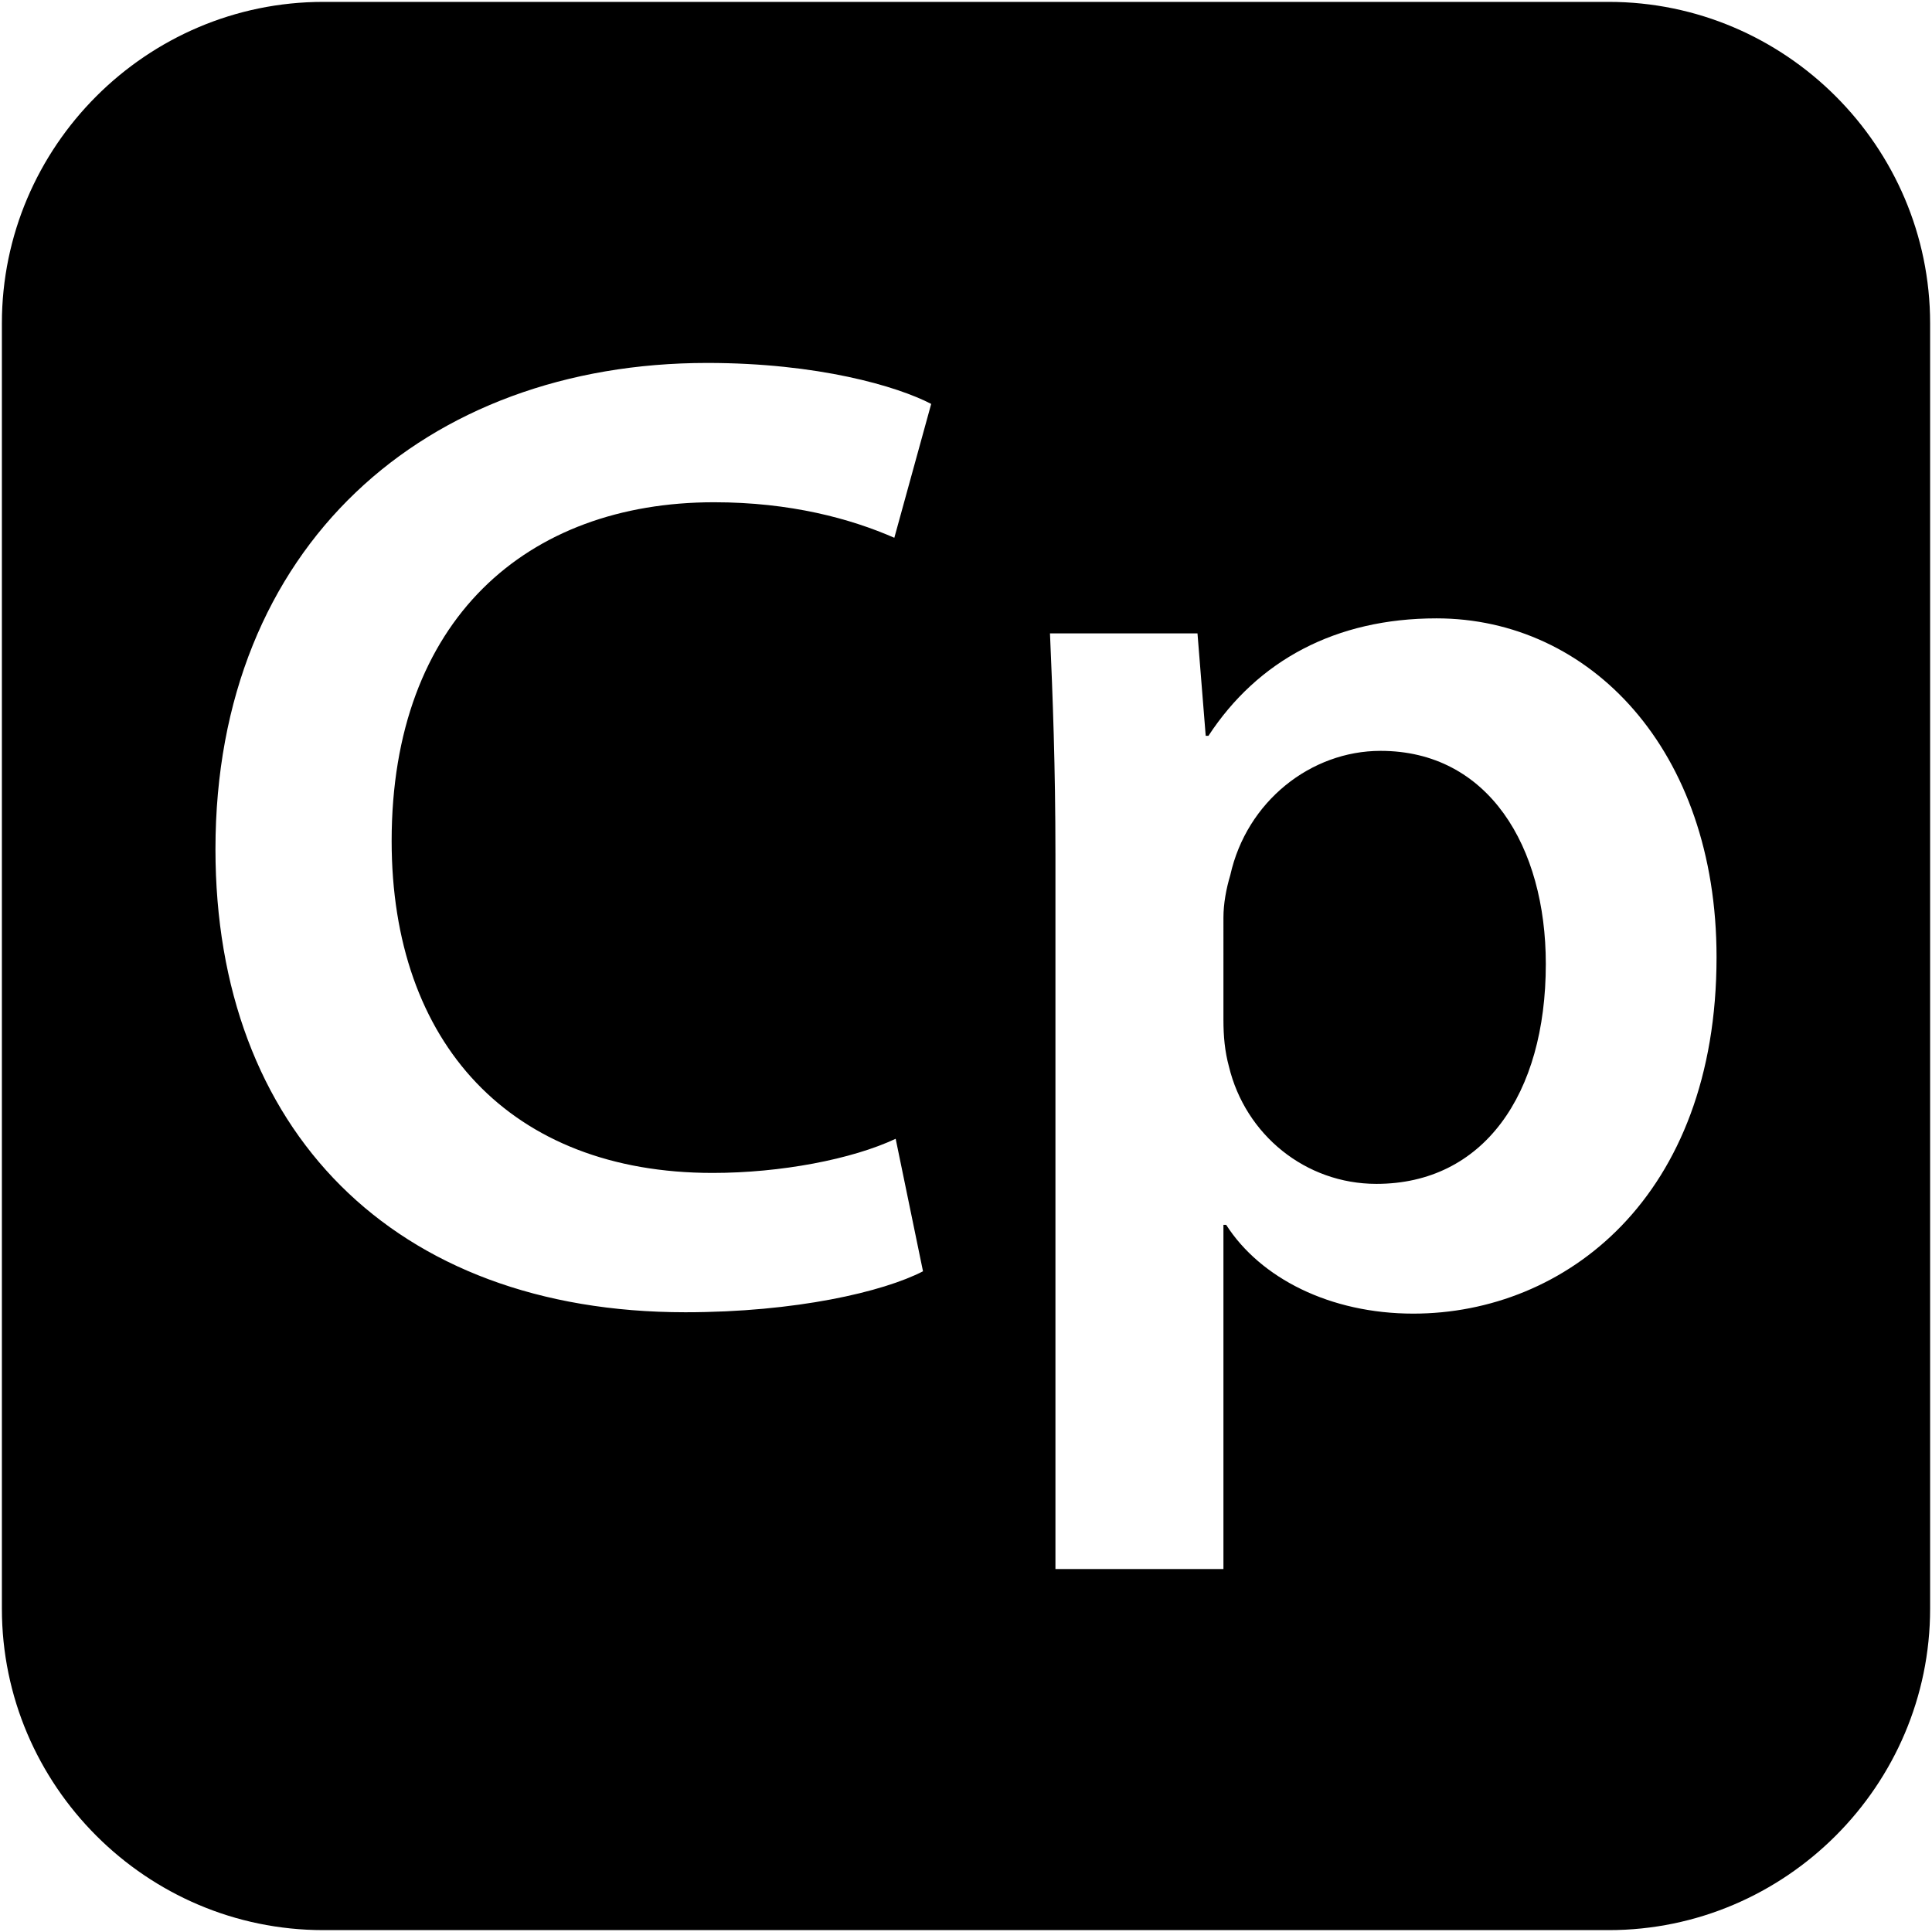<?xml version="1.0" encoding="iso-8859-1"?>
<!DOCTYPE svg PUBLIC "-//W3C//DTD SVG 1.1//EN" "http://www.w3.org/Graphics/SVG/1.1/DTD/svg11.dtd">

<svg fill="#000000"  version="1.1" xmlns="http://www.w3.org/2000/svg" xmlns:xlink="http://www.w3.org/1999/xlink"  width="800px"
	 height="800px" viewBox="0 0 512 512" enable-background="new 0 0 512 512" xml:space="preserve">

<g id="2069a460dcf28295e231f3111e03813f">

<path display="inline" d="M409.657,255.455c0,34.753-16.65,58.282-44.887,58.282c-18.821,0-34.749-13.033-39.099-31.131
		c-1.081-3.984-1.447-7.964-1.447-12.31V243.15c0-3.623,0.724-7.602,1.813-11.224c4.342-19.545,21.358-32.94,39.822-32.94
		C394.454,198.986,409.657,224.325,409.657,255.455z M511.5,85.667v340.667c0,46.842-38.325,85.167-85.167,85.167H85.667
		C38.825,511.5,0.5,473.175,0.5,426.333V85.667C0.5,38.825,38.825,0.5,85.667,0.5h340.667C473.175,0.5,511.5,38.825,511.5,85.667z
		 M103.79,222.877c0-58.644,35.838-89.774,85.433-89.774c20.269,0,36.196,4.346,47.782,9.415l9.772-35.477
		c-9.049-4.708-30.041-10.858-59.367-10.858c-74.571,0-130.312,48.505-130.312,128.864c0,74.209,47.058,122.714,124.523,122.714
		c29.317,0,52.489-5.427,62.985-10.857l-7.244-35.115c-11.577,5.432-30.407,9.05-48.505,9.05
		C135.286,310.839,103.79,276.451,103.79,222.877z M454.902,253.646c0-55.021-33.659-89.774-74.205-89.774
		c-26.789,0-47.424,11.224-60.448,31.131h-0.724l-2.179-27.147h-39.09c0.724,16.65,1.446,35.476,1.446,58.644v189.317h44.521
		v-91.222h0.724c9.049,14.118,27.513,23.529,49.595,23.529C414.723,348.124,454.902,317.354,454.902,253.646z">

</path>

</g>

</svg>
